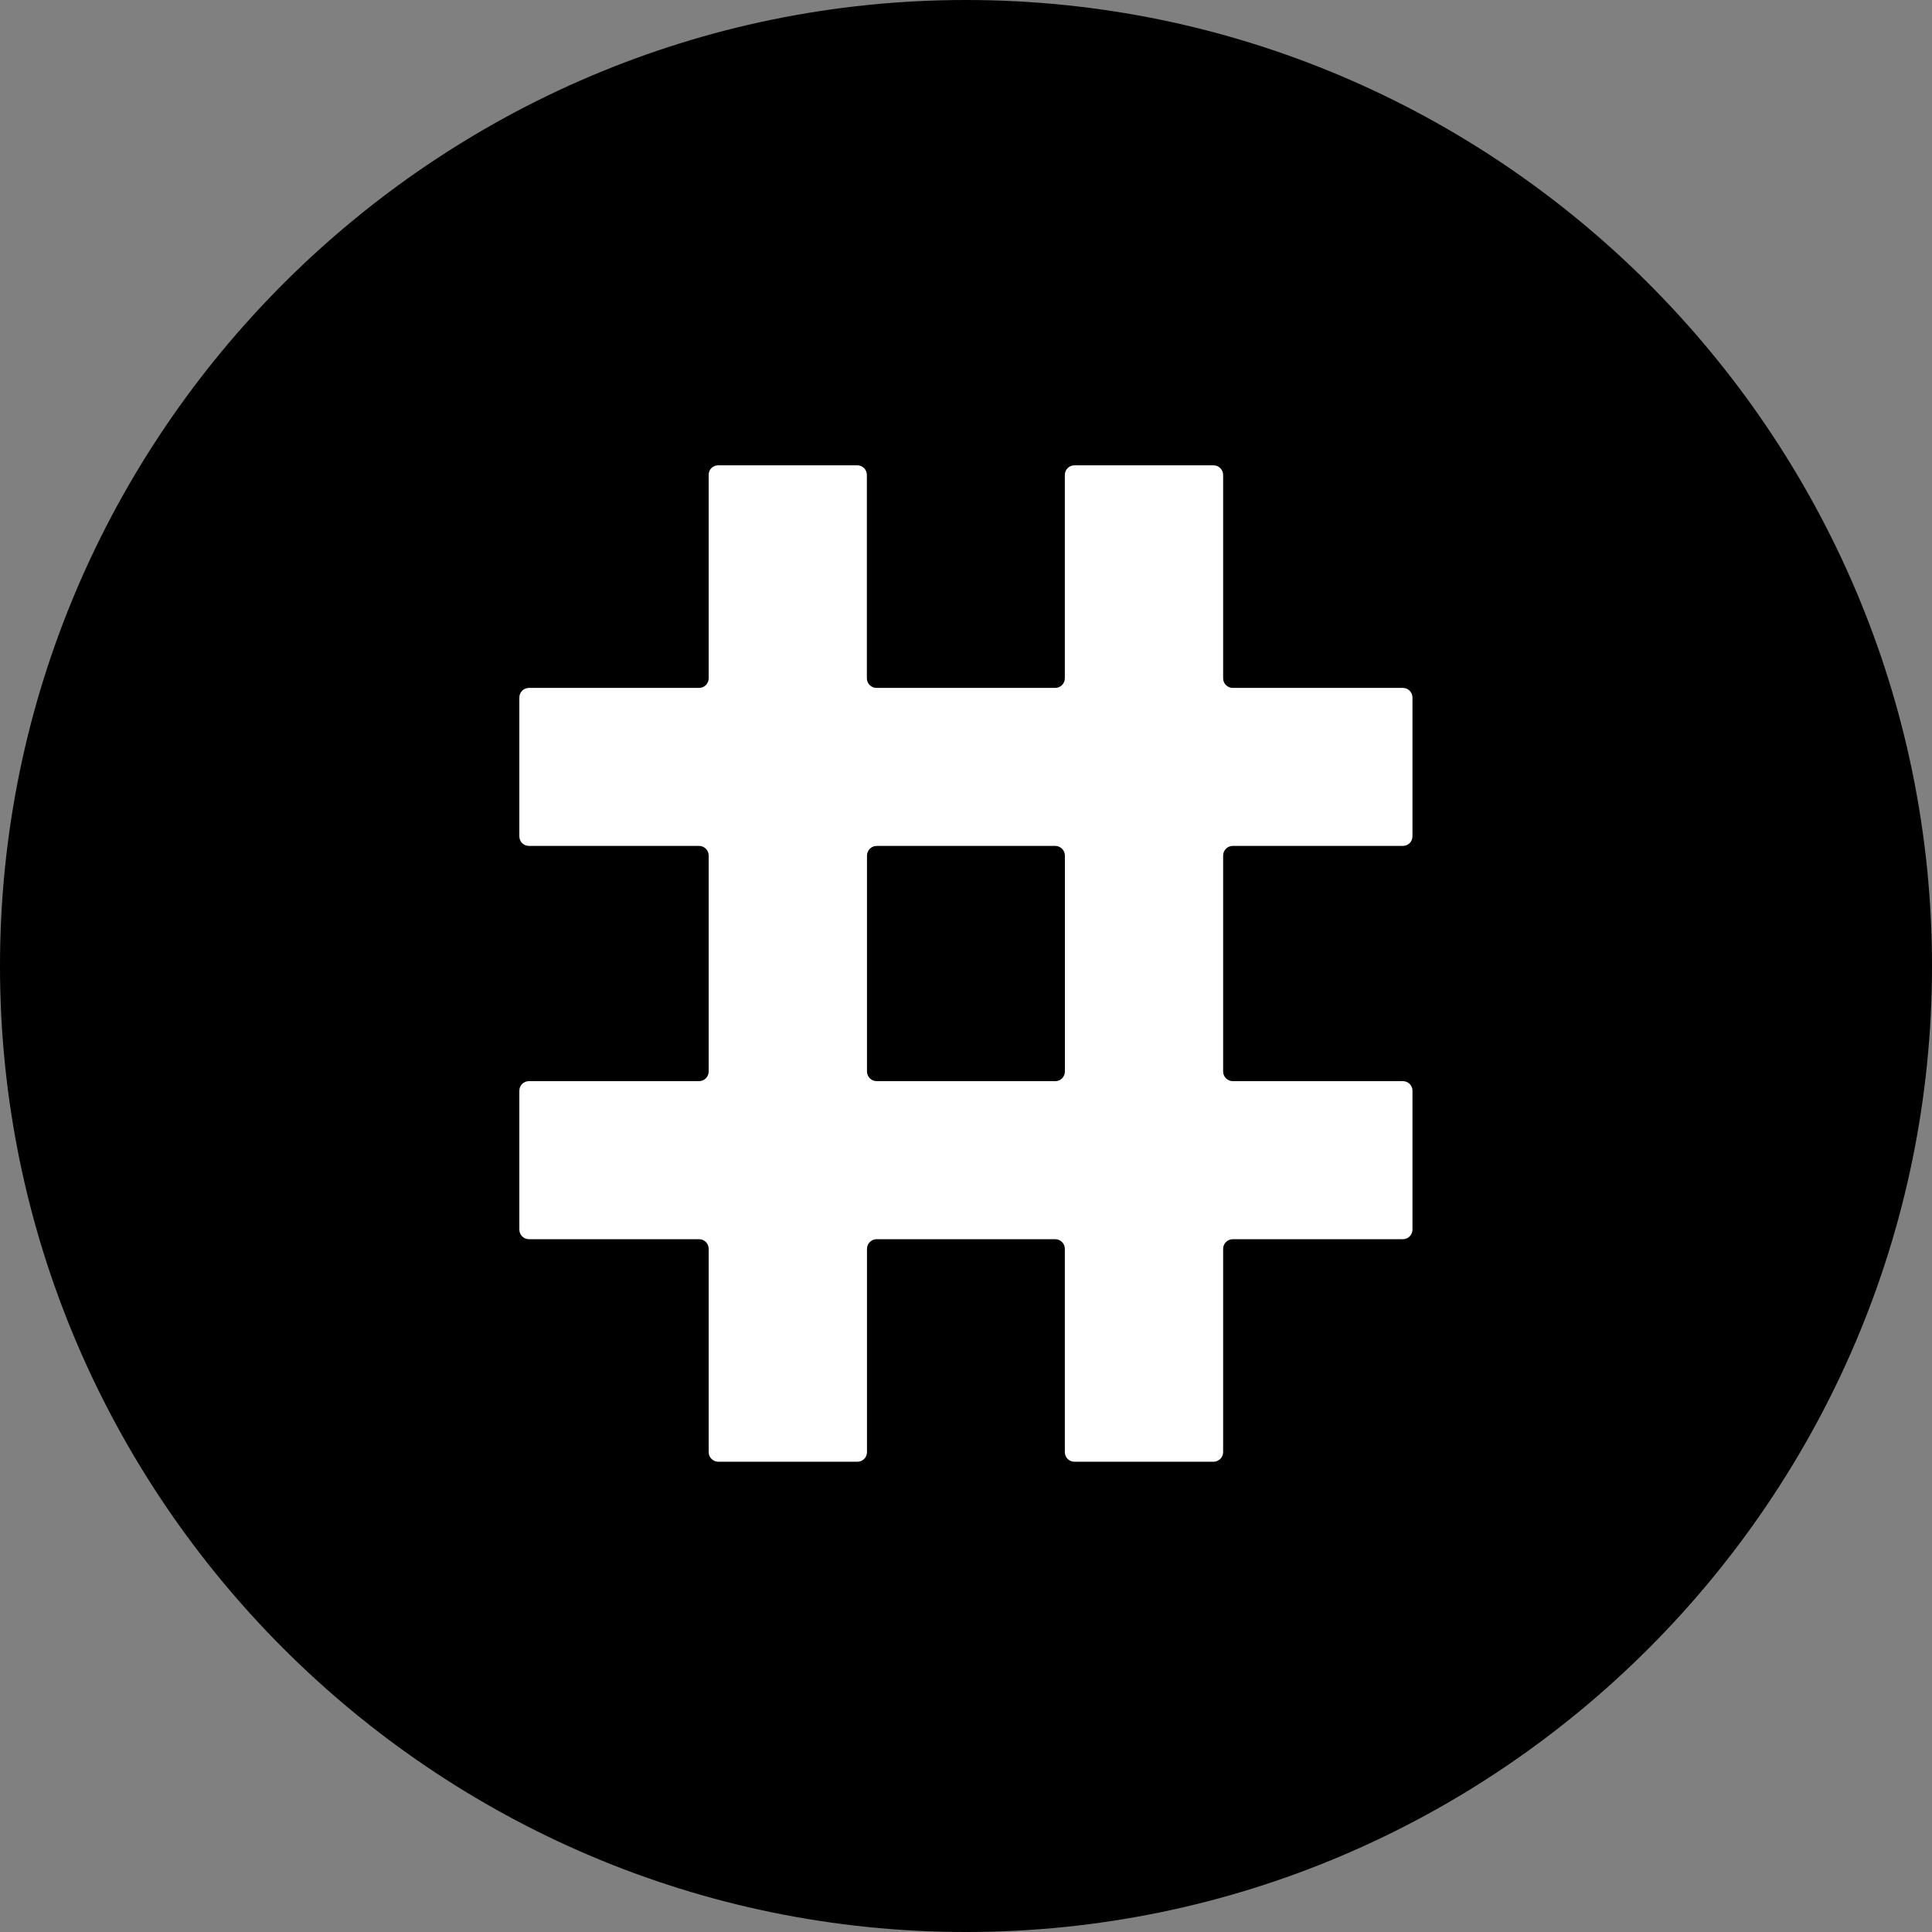 <svg width="32" height="32" viewBox="0 0 32 32" fill="none" xmlns="http://www.w3.org/2000/svg">
<rect x="0" y="0" width="32" height="32" fill="#808080" stroke="none"/>
<path d="M16 32C24.813 32 32 24.813 32 16C32 7.189 24.813 0 16 0C7.189 0 2.6703e-07 7.189 2.6703e-07 16C-0.002 24.813 7.187 32 16 32Z" fill="black"/>
<path fill-rule="evenodd" clip-rule="evenodd" d="M11.896 7.707H14.2C14.288 7.707 14.358 7.779 14.358 7.867V11.234C14.358 11.323 14.43 11.394 14.518 11.394H17.477C17.565 11.394 17.637 11.323 17.637 11.234V7.867C17.637 7.779 17.707 7.707 17.797 7.707H20.099C20.187 7.707 20.259 7.779 20.259 7.867V11.234C20.259 11.323 20.33 11.394 20.419 11.394H23.235C23.325 11.394 23.395 11.466 23.395 11.554V13.851C23.395 13.941 23.325 14.011 23.235 14.011H20.419C20.33 14.011 20.259 14.083 20.259 14.171V17.747C20.259 17.835 20.33 17.907 20.419 17.907H23.235C23.325 17.907 23.395 17.978 23.395 18.067V20.365C23.395 20.453 23.325 20.525 23.235 20.525H20.419C20.33 20.525 20.259 20.597 20.259 20.685V24.051C20.259 24.139 20.187 24.211 20.099 24.211H17.797C17.707 24.211 17.637 24.139 17.637 24.051V20.685C17.637 20.595 17.565 20.525 17.477 20.525H14.52C14.432 20.525 14.36 20.597 14.36 20.685V24.051C14.36 24.139 14.29 24.211 14.202 24.211H11.898C11.81 24.211 11.738 24.139 11.738 24.051V20.685C11.738 20.595 11.667 20.525 11.578 20.525H8.762C8.672 20.525 8.602 20.453 8.602 20.365V18.067C8.602 17.978 8.672 17.907 8.762 17.907H11.578C11.667 17.907 11.738 17.835 11.738 17.747V14.171C11.738 14.083 11.667 14.011 11.578 14.011H8.762C8.672 14.011 8.602 13.941 8.602 13.851V11.554C8.602 11.466 8.672 11.394 8.762 11.394H11.578C11.667 11.394 11.738 11.323 11.738 11.234V7.867C11.734 7.779 11.808 7.707 11.896 7.707V7.707ZM17.638 17.749V14.171C17.638 14.084 17.566 14.011 17.478 14.011H14.52C14.432 14.011 14.36 14.084 14.36 14.171V17.747C14.36 17.835 14.432 17.907 14.52 17.907H17.478C17.566 17.909 17.638 17.835 17.638 17.749Z" fill="white"/>
</svg>
